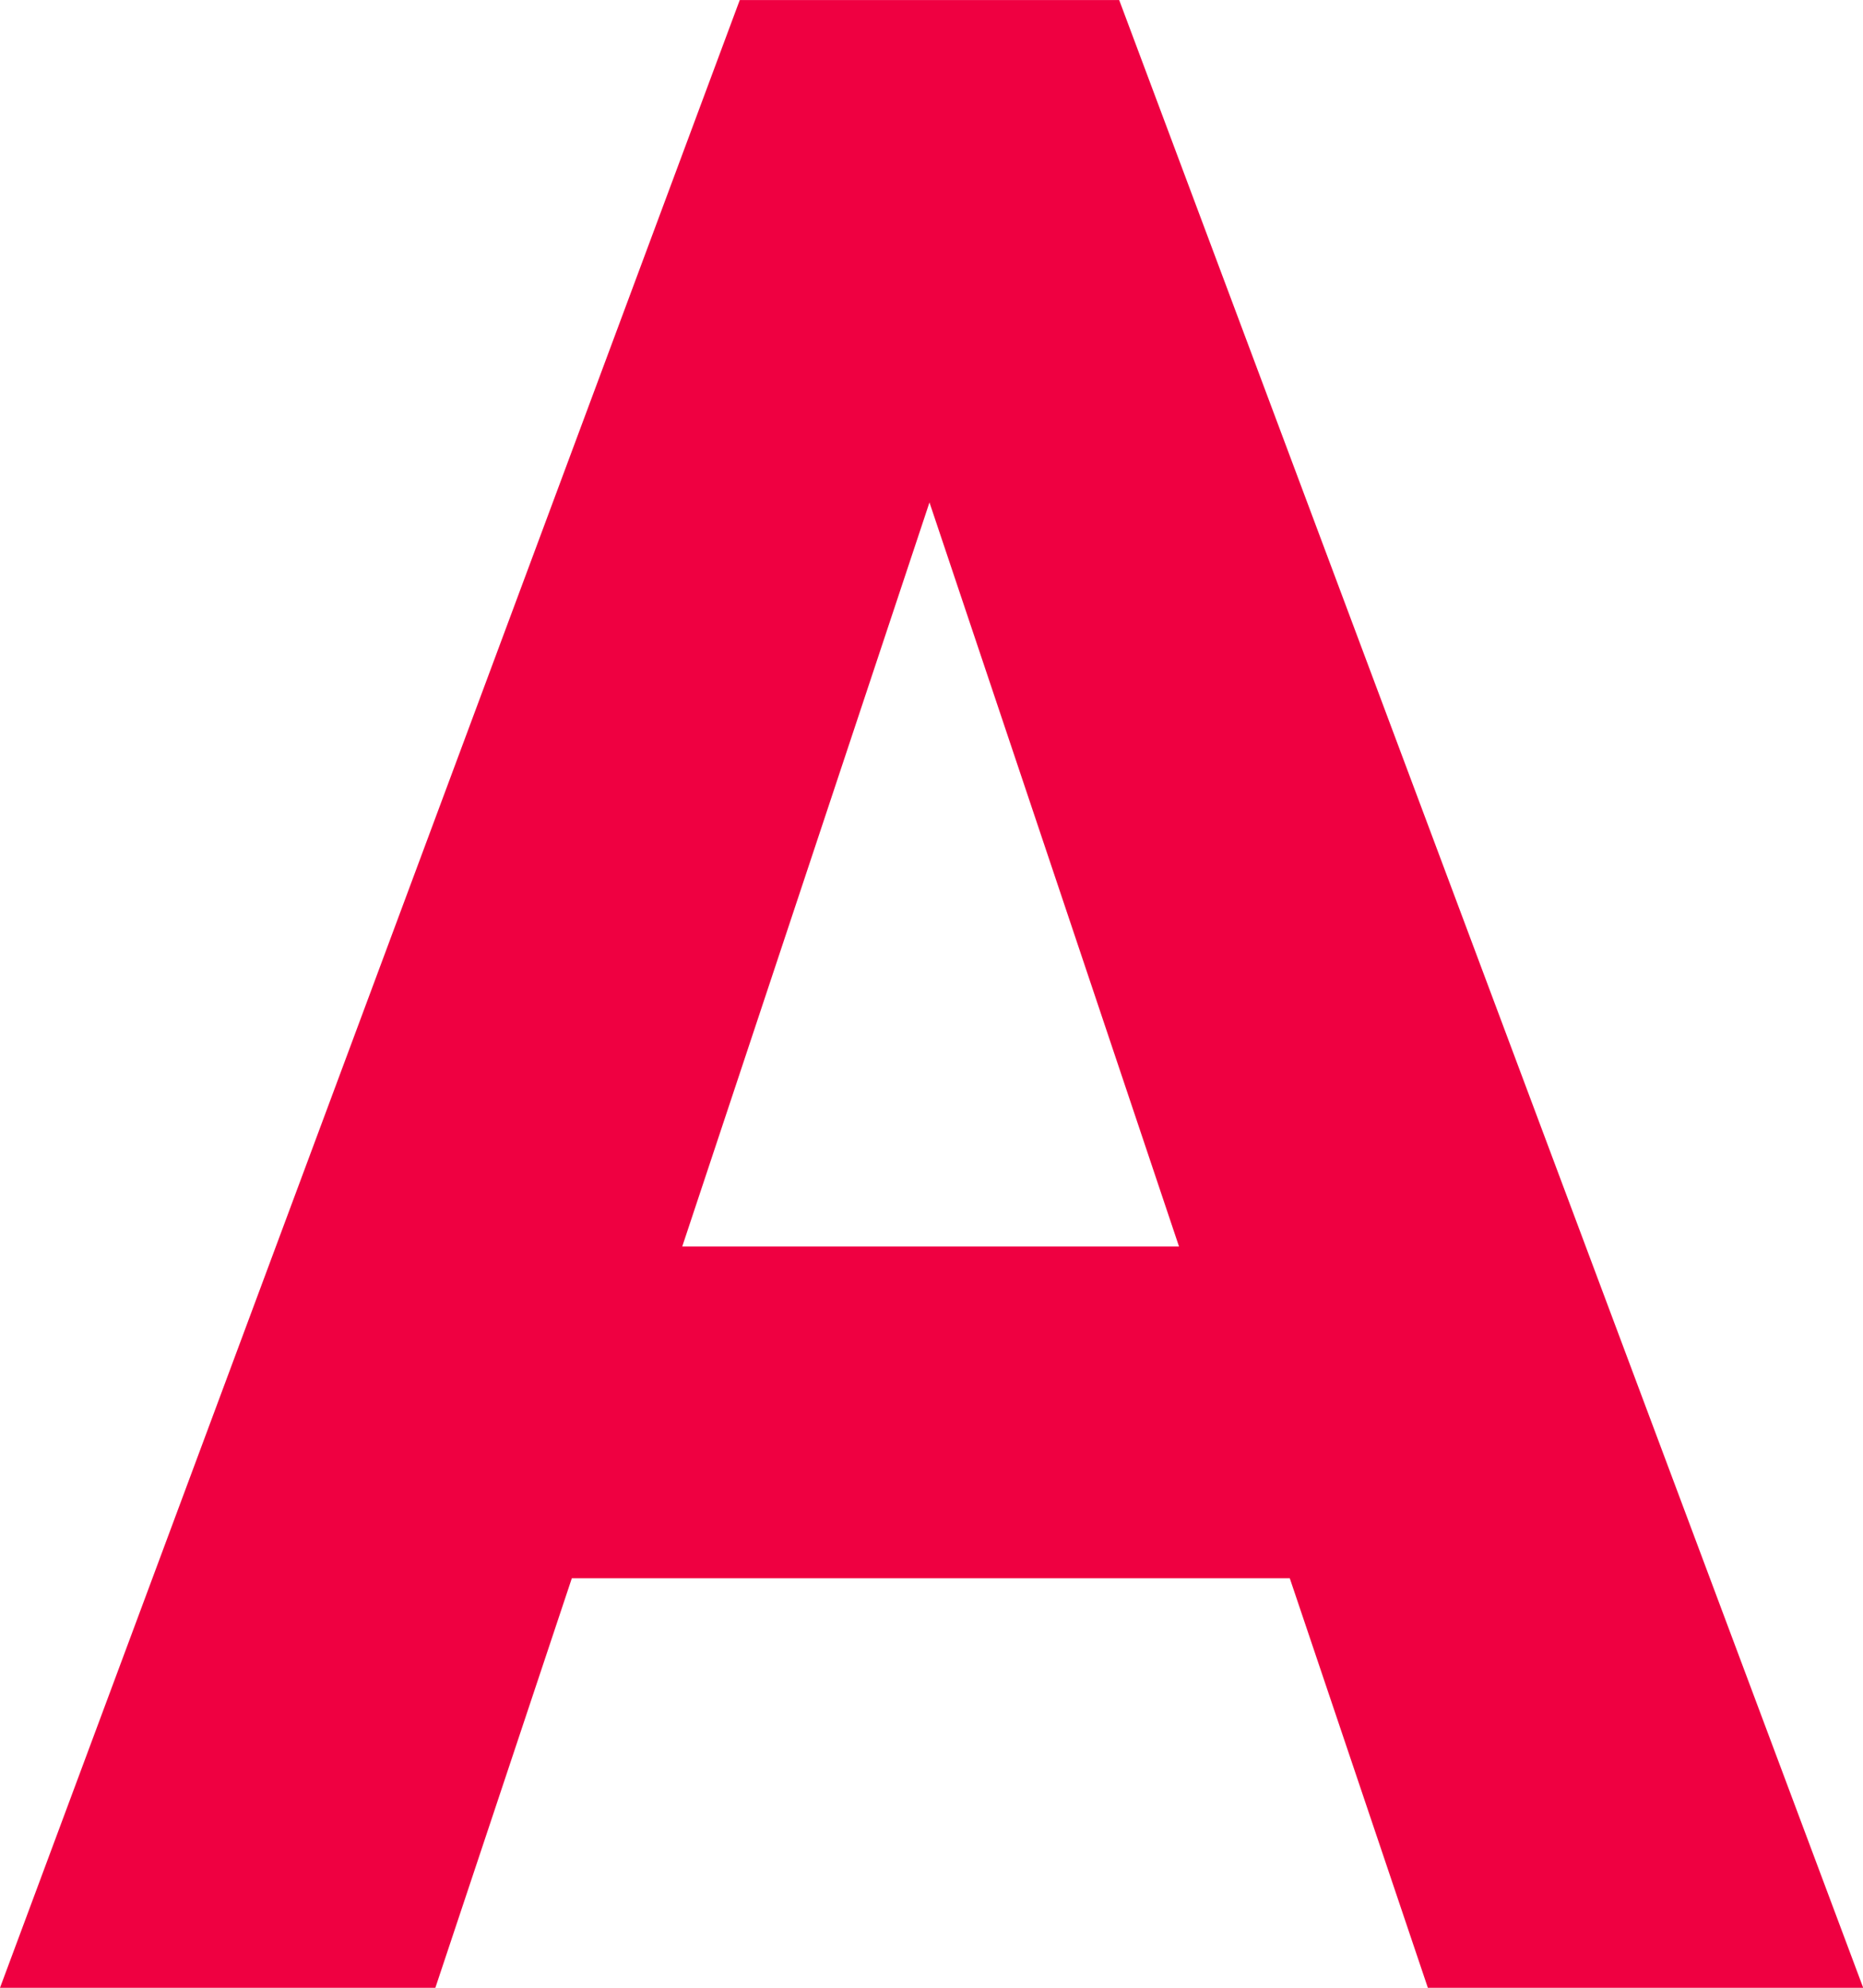 <svg xmlns="http://www.w3.org/2000/svg" width="26.66" height="28.438" viewBox="0 0 26.66 28.438">
  <path id="ic_a" d="M18.594-5.859H8.32L6.367,0H.137L10.723-28.437h5.43L26.8,0h-6.23ZM9.9-10.605h7.109L13.438-21.25Z" transform="translate(-0.137 28.438)" fill="#ef0041"/>
</svg>
